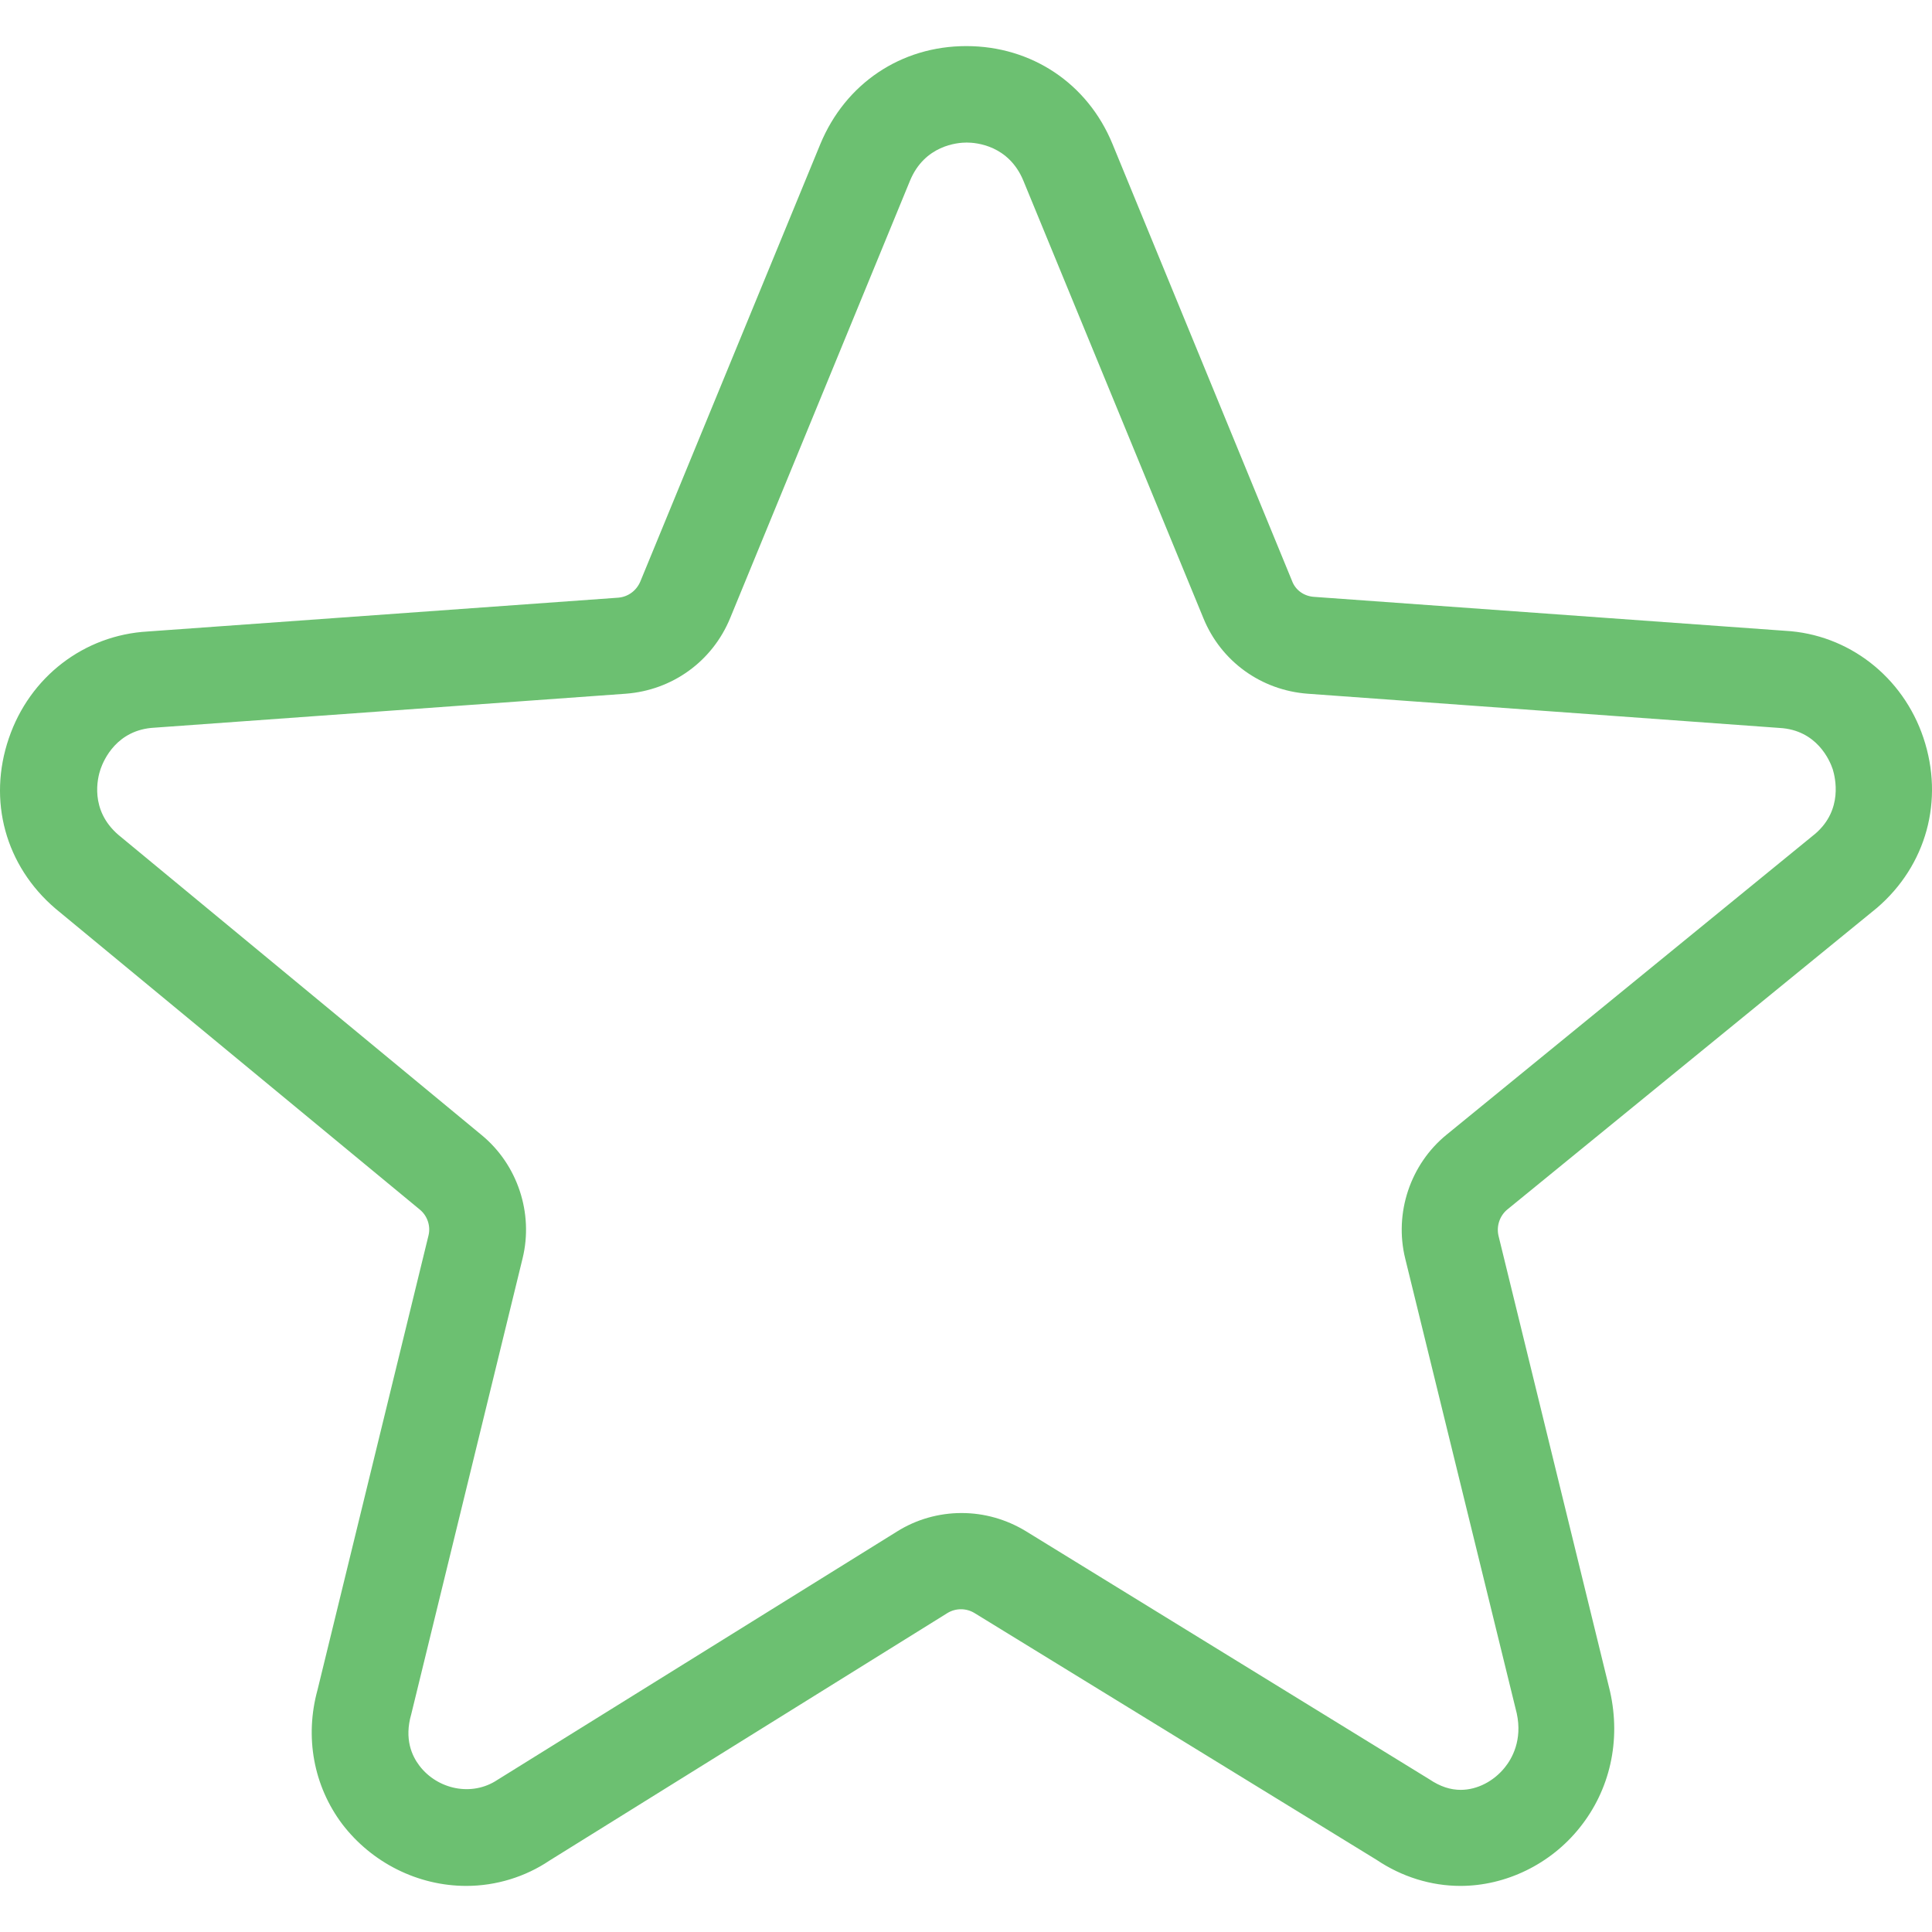 <svg width="14" height="14" viewBox="0 0 14 14" fill="none" xmlns="http://www.w3.org/2000/svg">
<g clip-path="url(#clip0_22_252)">
<path d="M12.936 4.571L9.521 4.325C9.45 4.32 9.387 4.277 9.362 4.208L8.061 1.042C7.881 0.605 7.476 0.334 7.002 0.334C6.529 0.334 6.126 0.605 5.944 1.045L4.64 4.214C4.612 4.28 4.552 4.325 4.48 4.331L1.071 4.576C0.609 4.602 0.215 4.905 0.064 5.35C-0.09 5.8 0.038 6.274 0.403 6.585L3.042 8.765C3.097 8.81 3.122 8.884 3.105 8.953L2.301 12.245C2.207 12.587 2.272 12.941 2.48 13.218C2.694 13.498 3.028 13.666 3.379 13.666C3.596 13.666 3.807 13.6 3.981 13.483L6.865 11.689C6.925 11.652 7.002 11.652 7.062 11.689L9.975 13.477C10.158 13.6 10.369 13.666 10.583 13.666C10.911 13.666 11.236 13.509 11.447 13.244C11.667 12.97 11.747 12.613 11.667 12.257L10.859 8.956C10.842 8.884 10.868 8.81 10.922 8.765L13.601 6.579C13.96 6.271 14.089 5.798 13.938 5.347C13.789 4.902 13.393 4.596 12.936 4.571ZM13.156 6.04L10.483 8.222C10.22 8.436 10.101 8.79 10.183 9.121L10.991 12.416C11.033 12.61 10.956 12.744 10.905 12.807C10.825 12.907 10.705 12.97 10.585 12.97C10.511 12.97 10.437 12.947 10.357 12.893L7.433 11.095C7.293 11.01 7.133 10.964 6.968 10.964C6.803 10.964 6.64 11.01 6.5 11.098L3.604 12.898C3.419 13.021 3.171 12.967 3.04 12.796C2.985 12.724 2.928 12.602 2.98 12.422L3.787 9.118C3.867 8.79 3.75 8.439 3.49 8.225L0.857 6.049C0.649 5.869 0.706 5.638 0.729 5.572C0.752 5.507 0.846 5.287 1.12 5.273L4.534 5.027C4.871 5.002 5.162 4.793 5.291 4.479L6.594 1.31C6.7 1.053 6.937 1.033 7.005 1.033C7.074 1.033 7.31 1.053 7.416 1.31L8.72 4.479C8.848 4.793 9.139 5.002 9.476 5.027L12.896 5.275C13.165 5.29 13.259 5.509 13.281 5.575C13.299 5.635 13.356 5.866 13.156 6.04Z" fill="#6CC071"/>
</g>
<defs>
<clipPath id="clip0_22_252">
<rect width="14" height="14" fill="white"/>
</clipPath>
</defs>
</svg>
